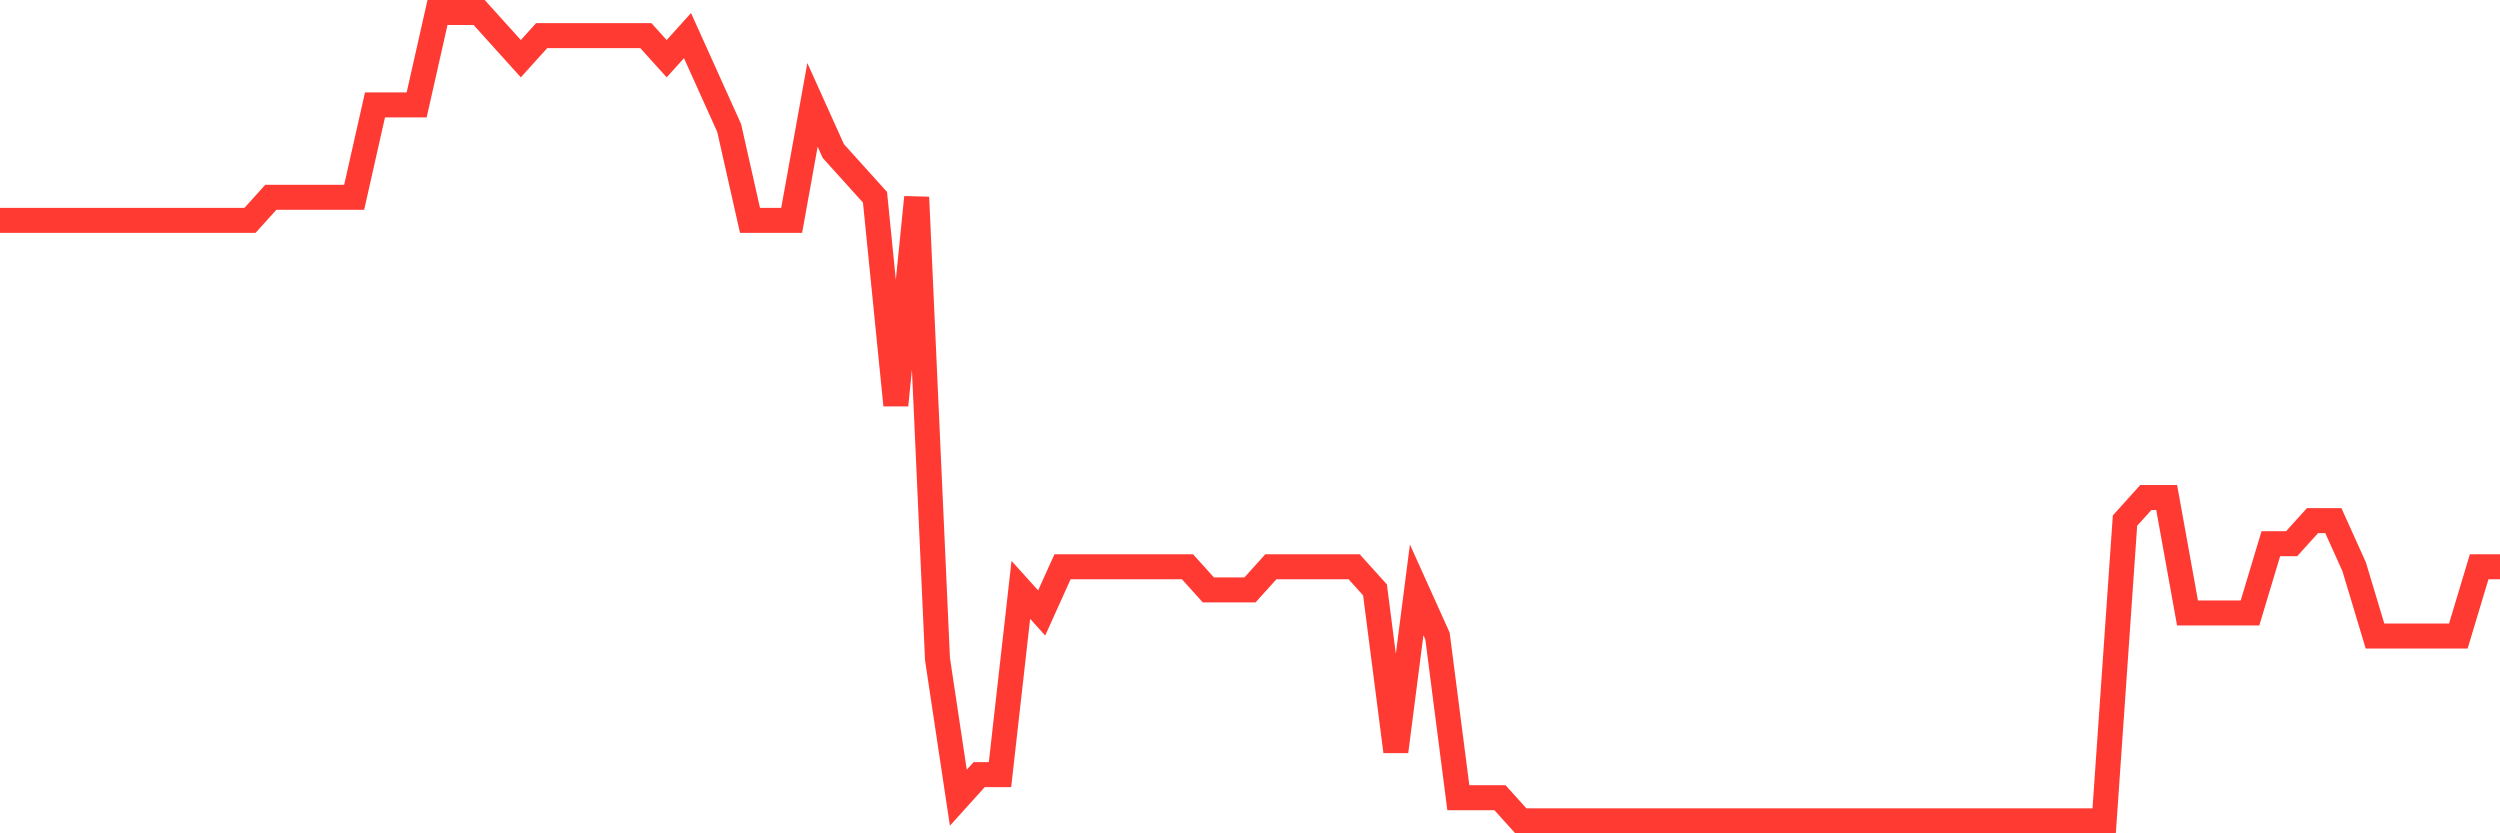 <svg
  xmlns="http://www.w3.org/2000/svg"
  xmlns:xlink="http://www.w3.org/1999/xlink"
  width="120"
  height="40"
  viewBox="0 0 120 40"
  preserveAspectRatio="none"
>
  <polyline
    points="0,10.577 1,10.577 2,10.577 3,10.577 4,10.577 5,10.577 6,10.577 7,10.577 8,10.577 9,10.577 10,10.577 11,10.577 12,10.577 13,9.469 14,9.469 15,9.469 16,9.469 17,9.469 18,5.034 19,5.034 20,5.034 21,0.6 22,0.6 23,0.6 24,1.709 25,2.817 26,1.709 27,1.709 28,1.709 29,1.709 30,1.709 31,1.709 32,2.817 33,1.709 34,3.926 35,6.143 36,10.577 37,10.577 38,10.577 39,5.034 40,7.251 41,8.36 42,9.469 43,19.446 44,9.469 45,31.64 46,38.291 47,37.183 48,37.183 49,28.314 50,29.423 51,27.206 52,27.206 53,27.206 54,27.206 55,27.206 56,27.206 57,27.206 58,28.314 59,28.314 60,28.314 61,27.206 62,27.206 63,27.206 64,27.206 65,27.206 66,28.314 67,36.074 68,28.314 69,30.531 70,38.291 71,38.291 72,38.291 73,39.4 74,39.4 75,39.4 76,39.4 77,39.4 78,39.4 79,39.4 80,39.4 81,39.4 82,39.4 83,39.4 84,39.4 85,39.4 86,39.4 87,39.4 88,39.4 89,39.4 90,39.4 91,39.4 92,39.4 93,39.4 94,39.4 95,39.4 96,39.4 97,39.4 98,39.4 99,39.4 100,39.4 101,39.4 102,24.989 103,23.88 104,23.88 105,29.423 106,29.423 107,29.423 108,29.423 109,26.097 110,26.097 111,24.989 112,24.989 113,27.206 114,30.531 115,30.531 116,30.531 117,30.531 118,30.531 119,27.206 120,27.206"
    fill="none"
    stroke="#ff3a33"
    stroke-width="1.2"
  >
  </polyline>
</svg>